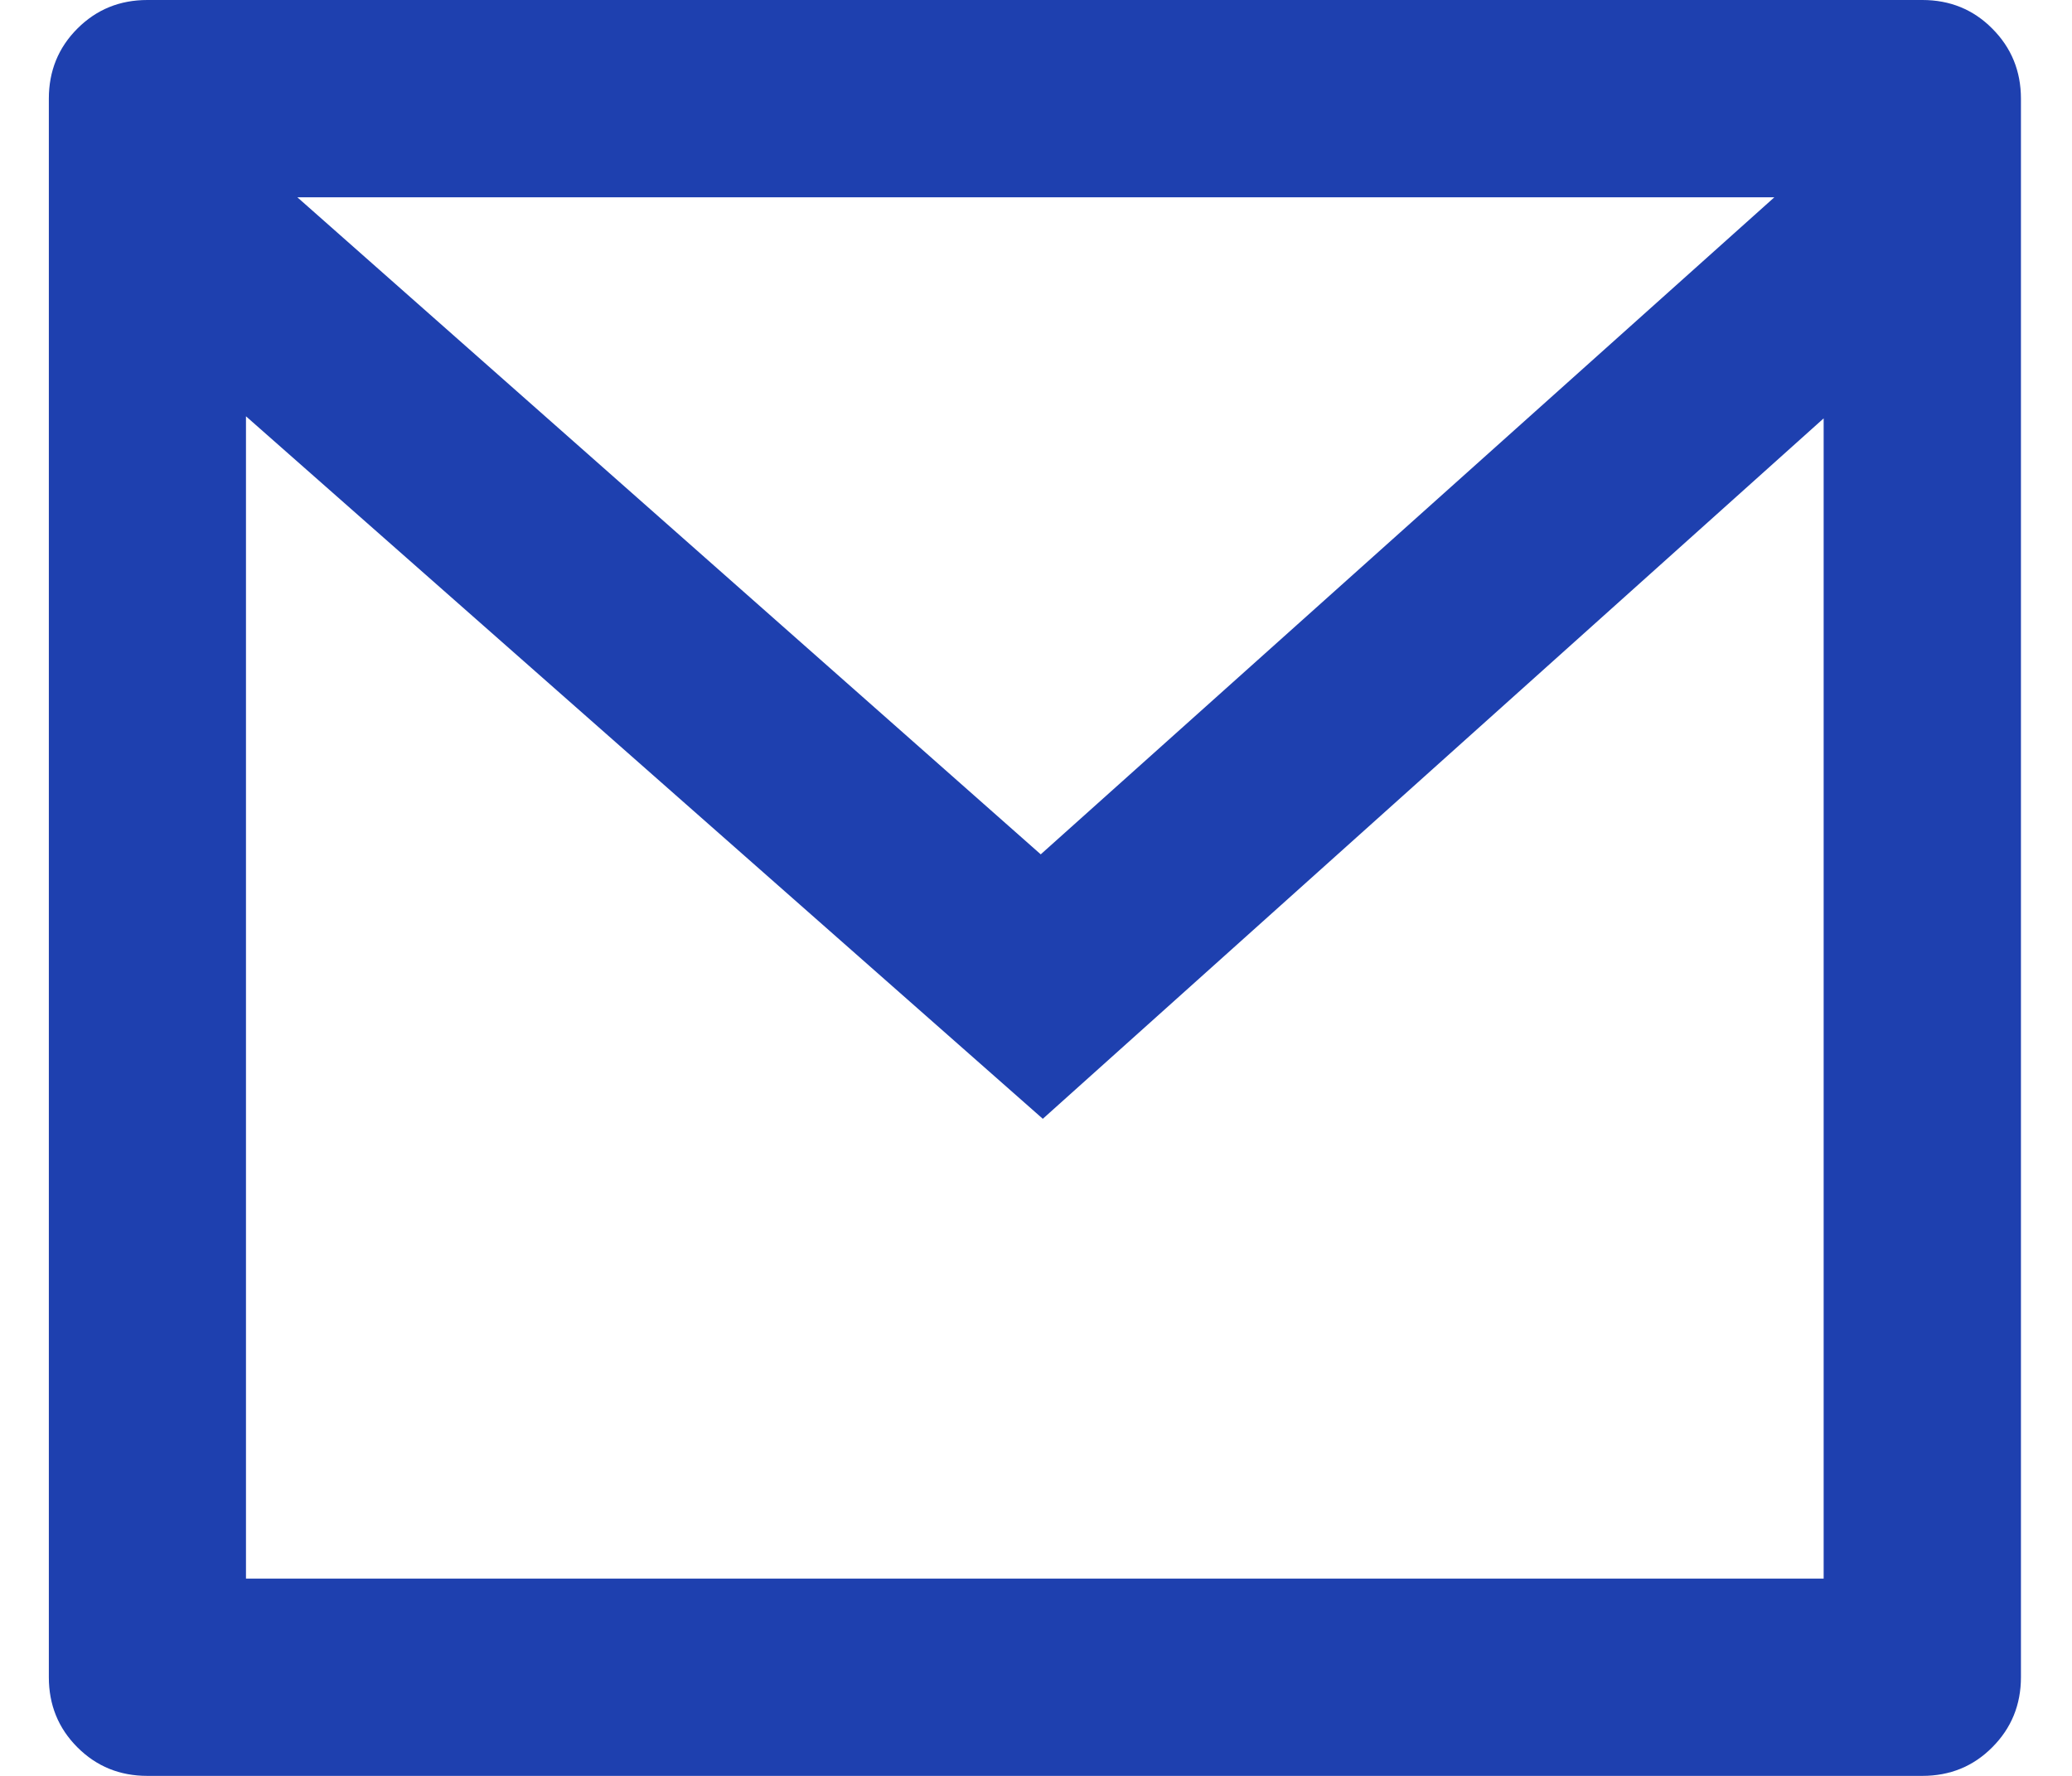 <svg xmlns="http://www.w3.org/2000/svg" width="14" height="12" viewBox="0 0 14 12" fill="none"><path d="M0.996 0H12.989C13.175 0 13.333 0.064 13.461 0.193C13.59 0.322 13.655 0.48 13.655 0.667V11.333C13.655 11.52 13.59 11.678 13.461 11.807C13.333 11.936 13.175 12 12.989 12H0.996C0.809 12 0.652 11.936 0.523 11.807C0.394 11.678 0.33 11.52 0.33 11.333V0.667C0.33 0.48 0.394 0.322 0.523 0.193C0.652 0.064 0.809 0 0.996 0ZM12.322 2.827L7.046 7.56L1.662 2.813V10.667H12.322V2.827ZM2.009 1.333L7.032 5.773L11.989 1.333H2.009Z" fill="#1E40AF"></path></svg>